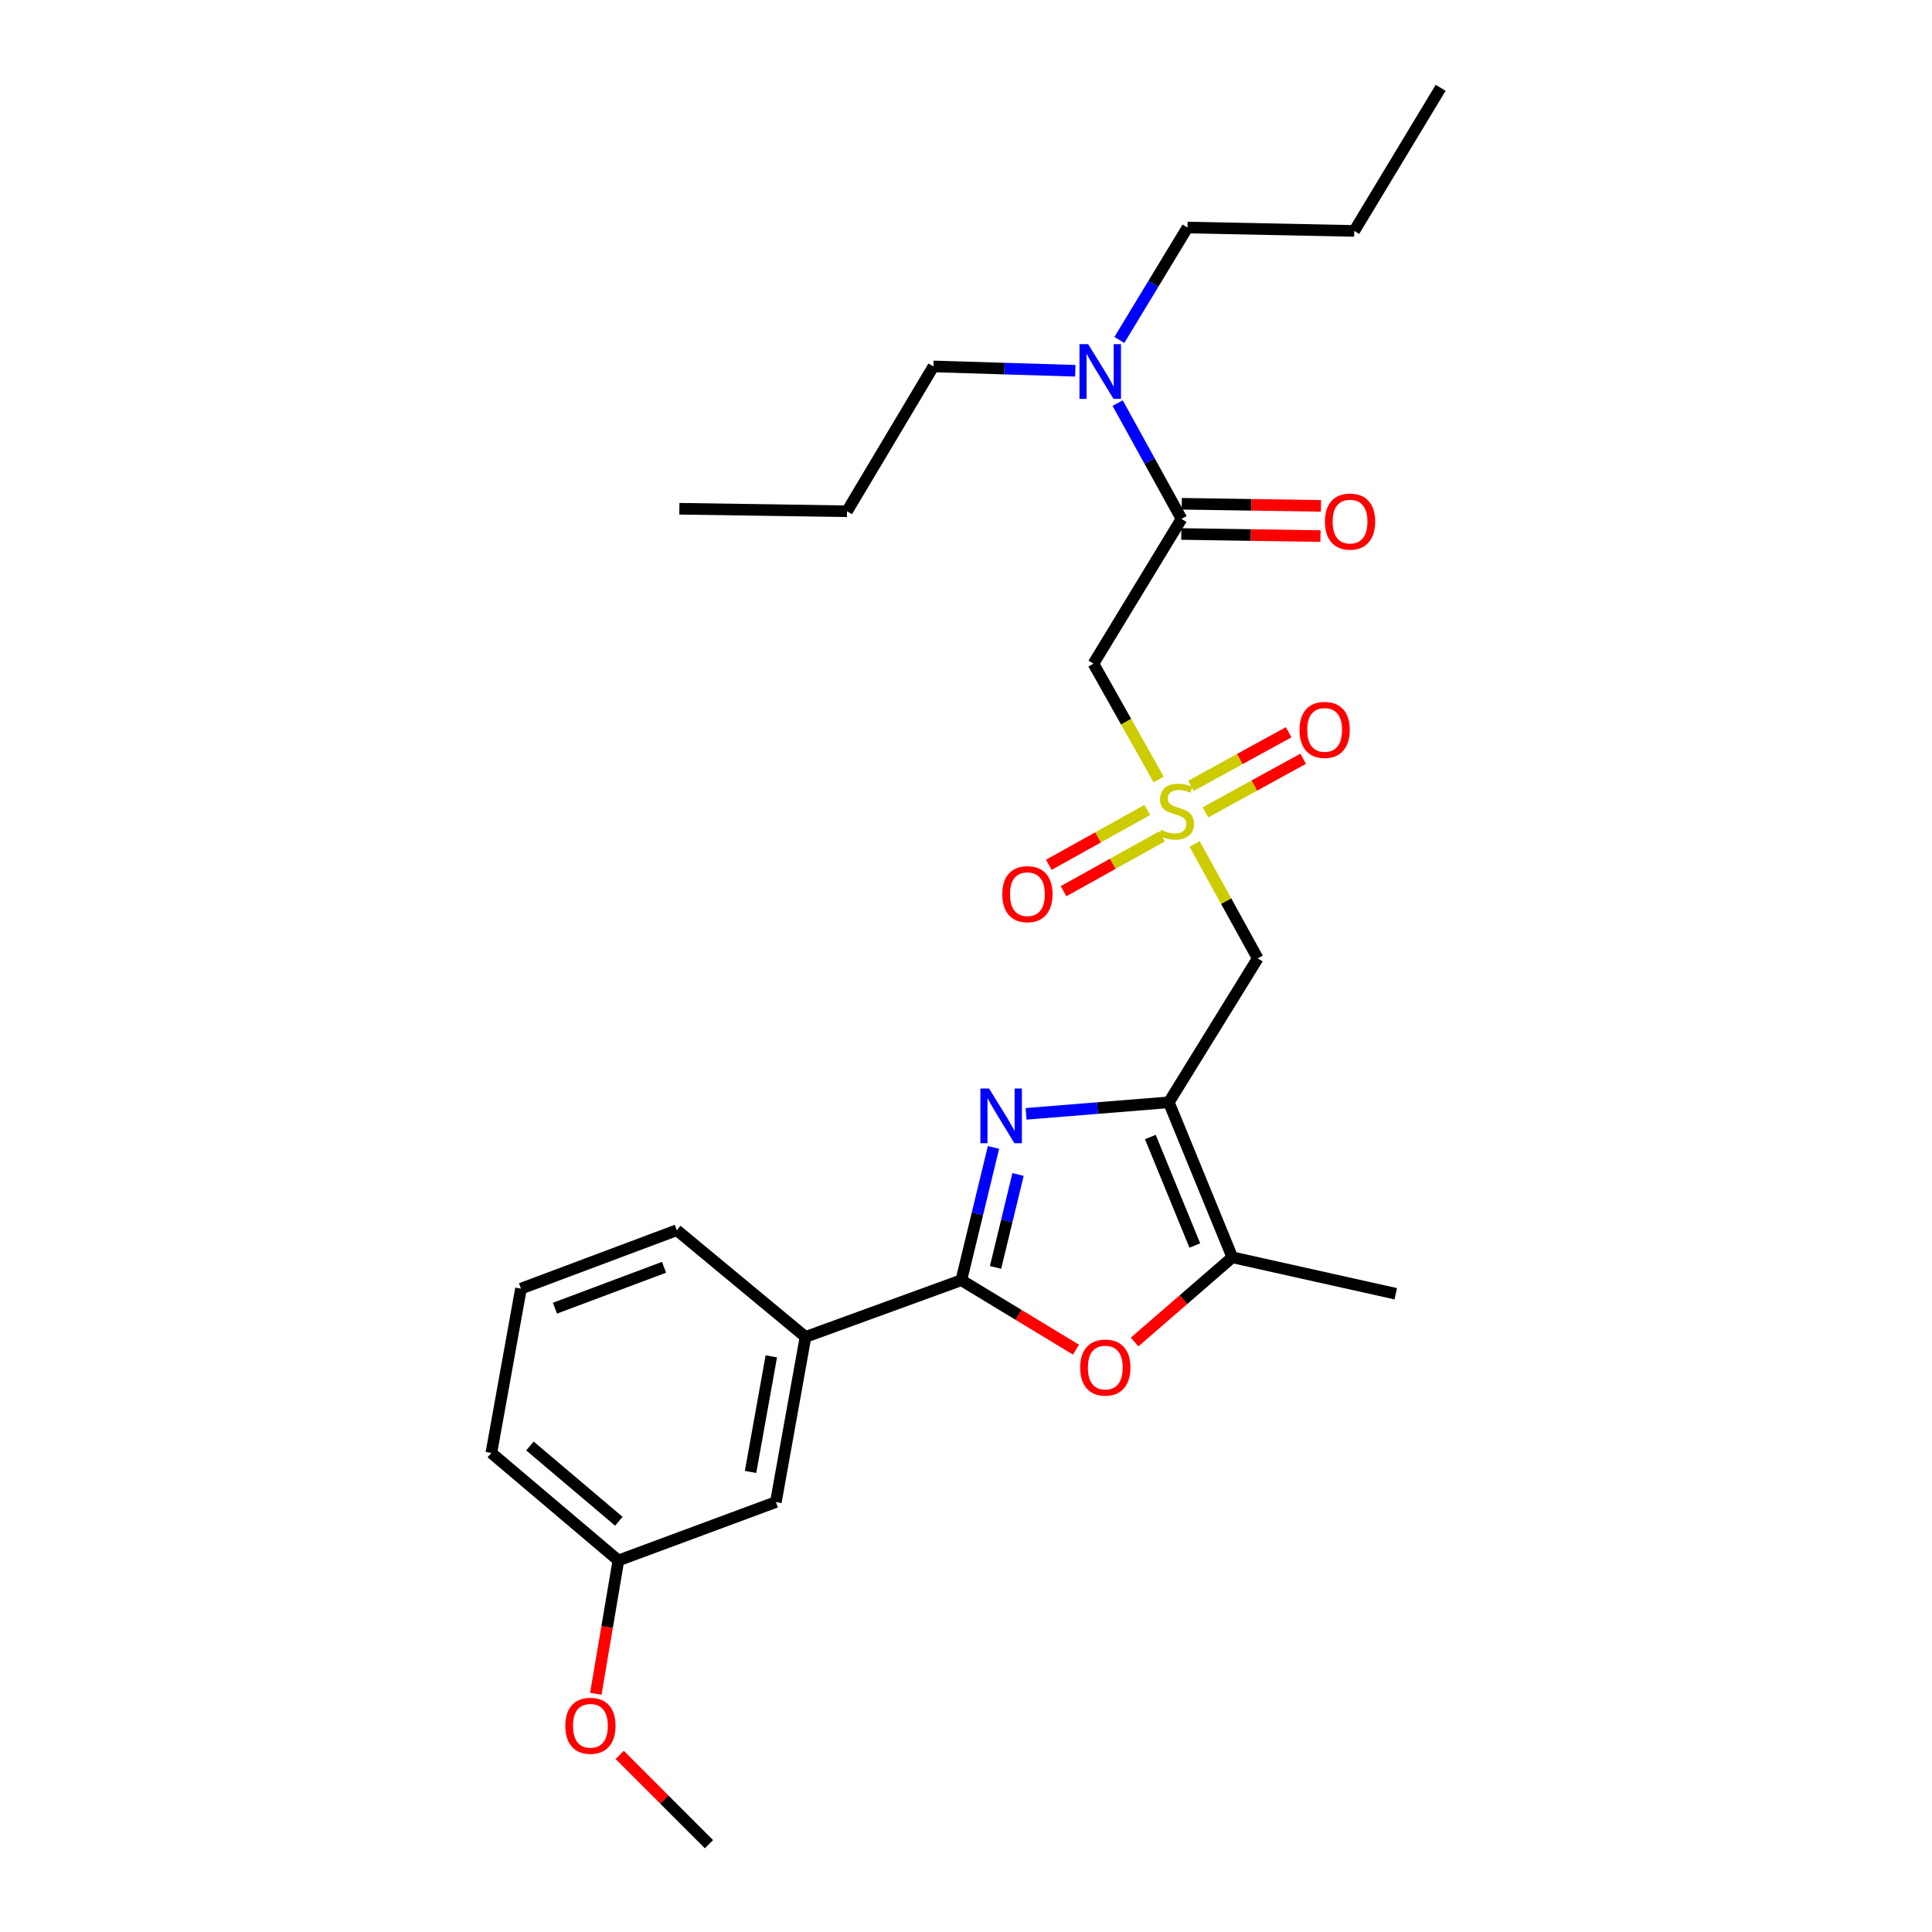 <?xml version='1.0' encoding='iso-8859-1'?>
<svg version='1.1' baseProfile='full'
              xmlns='http://www.w3.org/2000/svg'
                      xmlns:rdkit='http://www.rdkit.org/xml'
                      xmlns:xlink='http://www.w3.org/1999/xlink'
                  xml:space='preserve'
width='1000px' height='1000px' viewBox='0 0 1000 1000'>
<!-- END OF HEADER -->
<rect style='opacity:1.0;fill:#FFFFFF;stroke:none' width='1000' height='1000' x='0' y='0'> </rect>
<path class='bond-0' d='M 604.976,570.552 L 568.039,573.538' style='fill:none;fill-rule:evenodd;stroke:#000000;stroke-width:6px;stroke-linecap:butt;stroke-linejoin:miter;stroke-opacity:1' />
<path class='bond-0' d='M 568.039,573.538 L 531.102,576.523' style='fill:none;fill-rule:evenodd;stroke:#0000FF;stroke-width:6px;stroke-linecap:butt;stroke-linejoin:miter;stroke-opacity:1' />
<path class='bond-4' d='M 604.976,570.552 L 650.996,496.053' style='fill:none;fill-rule:evenodd;stroke:#000000;stroke-width:6px;stroke-linecap:butt;stroke-linejoin:miter;stroke-opacity:1' />
<path class='bond-5' d='M 604.976,570.552 L 637.844,650.779' style='fill:none;fill-rule:evenodd;stroke:#000000;stroke-width:6px;stroke-linecap:butt;stroke-linejoin:miter;stroke-opacity:1' />
<path class='bond-5' d='M 595.427,588.518 L 618.435,644.677' style='fill:none;fill-rule:evenodd;stroke:#000000;stroke-width:6px;stroke-linecap:butt;stroke-linejoin:miter;stroke-opacity:1' />
<path class='bond-2' d='M 514.226,593.915 L 505.905,628.271' style='fill:none;fill-rule:evenodd;stroke:#0000FF;stroke-width:6px;stroke-linecap:butt;stroke-linejoin:miter;stroke-opacity:1' />
<path class='bond-2' d='M 505.905,628.271 L 497.583,662.628' style='fill:none;fill-rule:evenodd;stroke:#000000;stroke-width:6px;stroke-linecap:butt;stroke-linejoin:miter;stroke-opacity:1' />
<path class='bond-2' d='M 526.937,607.905 L 521.112,631.955' style='fill:none;fill-rule:evenodd;stroke:#0000FF;stroke-width:6px;stroke-linecap:butt;stroke-linejoin:miter;stroke-opacity:1' />
<path class='bond-2' d='M 521.112,631.955 L 515.287,656.004' style='fill:none;fill-rule:evenodd;stroke:#000000;stroke-width:6px;stroke-linecap:butt;stroke-linejoin:miter;stroke-opacity:1' />
<path class='bond-1' d='M 618.333,436.848 L 634.665,466.451' style='fill:none;fill-rule:evenodd;stroke:#CCCC00;stroke-width:6px;stroke-linecap:butt;stroke-linejoin:miter;stroke-opacity:1' />
<path class='bond-1' d='M 634.665,466.451 L 650.996,496.053' style='fill:none;fill-rule:evenodd;stroke:#000000;stroke-width:6px;stroke-linecap:butt;stroke-linejoin:miter;stroke-opacity:1' />
<path class='bond-6' d='M 599.737,403.482 L 582.849,373.5' style='fill:none;fill-rule:evenodd;stroke:#CCCC00;stroke-width:6px;stroke-linecap:butt;stroke-linejoin:miter;stroke-opacity:1' />
<path class='bond-6' d='M 582.849,373.5 L 565.962,343.518' style='fill:none;fill-rule:evenodd;stroke:#000000;stroke-width:6px;stroke-linecap:butt;stroke-linejoin:miter;stroke-opacity:1' />
<path class='bond-9' d='M 623.952,420.47 L 649.239,406.6' style='fill:none;fill-rule:evenodd;stroke:#CCCC00;stroke-width:6px;stroke-linecap:butt;stroke-linejoin:miter;stroke-opacity:1' />
<path class='bond-9' d='M 649.239,406.6 L 674.526,392.73' style='fill:none;fill-rule:evenodd;stroke:#FF0000;stroke-width:6px;stroke-linecap:butt;stroke-linejoin:miter;stroke-opacity:1' />
<path class='bond-9' d='M 616.427,406.751 L 641.714,392.881' style='fill:none;fill-rule:evenodd;stroke:#CCCC00;stroke-width:6px;stroke-linecap:butt;stroke-linejoin:miter;stroke-opacity:1' />
<path class='bond-9' d='M 641.714,392.881 L 667.001,379.011' style='fill:none;fill-rule:evenodd;stroke:#FF0000;stroke-width:6px;stroke-linecap:butt;stroke-linejoin:miter;stroke-opacity:1' />
<path class='bond-10' d='M 593.829,419.24 L 568.349,433.429' style='fill:none;fill-rule:evenodd;stroke:#CCCC00;stroke-width:6px;stroke-linecap:butt;stroke-linejoin:miter;stroke-opacity:1' />
<path class='bond-10' d='M 568.349,433.429 L 542.868,447.618' style='fill:none;fill-rule:evenodd;stroke:#FF0000;stroke-width:6px;stroke-linecap:butt;stroke-linejoin:miter;stroke-opacity:1' />
<path class='bond-10' d='M 601.442,432.911 L 575.961,447.1' style='fill:none;fill-rule:evenodd;stroke:#CCCC00;stroke-width:6px;stroke-linecap:butt;stroke-linejoin:miter;stroke-opacity:1' />
<path class='bond-10' d='M 575.961,447.1 L 550.481,461.289' style='fill:none;fill-rule:evenodd;stroke:#FF0000;stroke-width:6px;stroke-linecap:butt;stroke-linejoin:miter;stroke-opacity:1' />
<path class='bond-8' d='M 497.583,662.628 L 416.93,691.992' style='fill:none;fill-rule:evenodd;stroke:#000000;stroke-width:6px;stroke-linecap:butt;stroke-linejoin:miter;stroke-opacity:1' />
<path class='bond-27' d='M 497.583,662.628 L 527.252,680.601' style='fill:none;fill-rule:evenodd;stroke:#000000;stroke-width:6px;stroke-linecap:butt;stroke-linejoin:miter;stroke-opacity:1' />
<path class='bond-27' d='M 527.252,680.601 L 556.921,698.575' style='fill:none;fill-rule:evenodd;stroke:#FF0000;stroke-width:6px;stroke-linecap:butt;stroke-linejoin:miter;stroke-opacity:1' />
<path class='bond-3' d='M 587.274,694.615 L 612.559,672.697' style='fill:none;fill-rule:evenodd;stroke:#FF0000;stroke-width:6px;stroke-linecap:butt;stroke-linejoin:miter;stroke-opacity:1' />
<path class='bond-3' d='M 612.559,672.697 L 637.844,650.779' style='fill:none;fill-rule:evenodd;stroke:#000000;stroke-width:6px;stroke-linecap:butt;stroke-linejoin:miter;stroke-opacity:1' />
<path class='bond-15' d='M 637.844,650.779 L 722.444,669.643' style='fill:none;fill-rule:evenodd;stroke:#000000;stroke-width:6px;stroke-linecap:butt;stroke-linejoin:miter;stroke-opacity:1' />
<path class='bond-7' d='M 565.962,343.518 L 611.548,268.568' style='fill:none;fill-rule:evenodd;stroke:#000000;stroke-width:6px;stroke-linecap:butt;stroke-linejoin:miter;stroke-opacity:1' />
<path class='bond-11' d='M 611.548,268.568 L 595.018,238.605' style='fill:none;fill-rule:evenodd;stroke:#000000;stroke-width:6px;stroke-linecap:butt;stroke-linejoin:miter;stroke-opacity:1' />
<path class='bond-11' d='M 595.018,238.605 L 578.487,208.642' style='fill:none;fill-rule:evenodd;stroke:#0000FF;stroke-width:6px;stroke-linecap:butt;stroke-linejoin:miter;stroke-opacity:1' />
<path class='bond-12' d='M 611.429,276.39 L 647.456,276.936' style='fill:none;fill-rule:evenodd;stroke:#000000;stroke-width:6px;stroke-linecap:butt;stroke-linejoin:miter;stroke-opacity:1' />
<path class='bond-12' d='M 647.456,276.936 L 683.482,277.482' style='fill:none;fill-rule:evenodd;stroke:#FF0000;stroke-width:6px;stroke-linecap:butt;stroke-linejoin:miter;stroke-opacity:1' />
<path class='bond-12' d='M 611.666,260.745 L 647.693,261.291' style='fill:none;fill-rule:evenodd;stroke:#000000;stroke-width:6px;stroke-linecap:butt;stroke-linejoin:miter;stroke-opacity:1' />
<path class='bond-12' d='M 647.693,261.291 L 683.719,261.836' style='fill:none;fill-rule:evenodd;stroke:#FF0000;stroke-width:6px;stroke-linecap:butt;stroke-linejoin:miter;stroke-opacity:1' />
<path class='bond-13' d='M 416.93,691.992 L 401.587,777.461' style='fill:none;fill-rule:evenodd;stroke:#000000;stroke-width:6px;stroke-linecap:butt;stroke-linejoin:miter;stroke-opacity:1' />
<path class='bond-13' d='M 399.228,702.048 L 388.488,761.876' style='fill:none;fill-rule:evenodd;stroke:#000000;stroke-width:6px;stroke-linecap:butt;stroke-linejoin:miter;stroke-opacity:1' />
<path class='bond-17' d='M 416.93,691.992 L 350.316,636.757' style='fill:none;fill-rule:evenodd;stroke:#000000;stroke-width:6px;stroke-linecap:butt;stroke-linejoin:miter;stroke-opacity:1' />
<path class='bond-19' d='M 579.374,175.966 L 597.004,146.868' style='fill:none;fill-rule:evenodd;stroke:#0000FF;stroke-width:6px;stroke-linecap:butt;stroke-linejoin:miter;stroke-opacity:1' />
<path class='bond-19' d='M 597.004,146.868 L 614.634,117.771' style='fill:none;fill-rule:evenodd;stroke:#000000;stroke-width:6px;stroke-linecap:butt;stroke-linejoin:miter;stroke-opacity:1' />
<path class='bond-20' d='M 556.574,191.91 L 519.851,190.786' style='fill:none;fill-rule:evenodd;stroke:#0000FF;stroke-width:6px;stroke-linecap:butt;stroke-linejoin:miter;stroke-opacity:1' />
<path class='bond-20' d='M 519.851,190.786 L 483.127,189.662' style='fill:none;fill-rule:evenodd;stroke:#000000;stroke-width:6px;stroke-linecap:butt;stroke-linejoin:miter;stroke-opacity:1' />
<path class='bond-14' d='M 401.587,777.461 L 320.073,807.696' style='fill:none;fill-rule:evenodd;stroke:#000000;stroke-width:6px;stroke-linecap:butt;stroke-linejoin:miter;stroke-opacity:1' />
<path class='bond-16' d='M 320.073,807.696 L 314.232,842.195' style='fill:none;fill-rule:evenodd;stroke:#000000;stroke-width:6px;stroke-linecap:butt;stroke-linejoin:miter;stroke-opacity:1' />
<path class='bond-16' d='M 314.232,842.195 L 308.391,876.694' style='fill:none;fill-rule:evenodd;stroke:#FF0000;stroke-width:6px;stroke-linecap:butt;stroke-linejoin:miter;stroke-opacity:1' />
<path class='bond-28' d='M 320.073,807.696 L 254.32,752.035' style='fill:none;fill-rule:evenodd;stroke:#000000;stroke-width:6px;stroke-linecap:butt;stroke-linejoin:miter;stroke-opacity:1' />
<path class='bond-28' d='M 320.32,787.404 L 274.293,748.441' style='fill:none;fill-rule:evenodd;stroke:#000000;stroke-width:6px;stroke-linecap:butt;stroke-linejoin:miter;stroke-opacity:1' />
<path class='bond-22' d='M 320.769,908.351 L 343.866,931.448' style='fill:none;fill-rule:evenodd;stroke:#FF0000;stroke-width:6px;stroke-linecap:butt;stroke-linejoin:miter;stroke-opacity:1' />
<path class='bond-22' d='M 343.866,931.448 L 366.963,954.545' style='fill:none;fill-rule:evenodd;stroke:#000000;stroke-width:6px;stroke-linecap:butt;stroke-linejoin:miter;stroke-opacity:1' />
<path class='bond-18' d='M 350.316,636.757 L 269.654,667' style='fill:none;fill-rule:evenodd;stroke:#000000;stroke-width:6px;stroke-linecap:butt;stroke-linejoin:miter;stroke-opacity:1' />
<path class='bond-18' d='M 343.71,655.945 L 287.247,677.115' style='fill:none;fill-rule:evenodd;stroke:#000000;stroke-width:6px;stroke-linecap:butt;stroke-linejoin:miter;stroke-opacity:1' />
<path class='bond-21' d='M 269.654,667 L 254.32,752.035' style='fill:none;fill-rule:evenodd;stroke:#000000;stroke-width:6px;stroke-linecap:butt;stroke-linejoin:miter;stroke-opacity:1' />
<path class='bond-23' d='M 614.634,117.771 L 700.964,119.527' style='fill:none;fill-rule:evenodd;stroke:#000000;stroke-width:6px;stroke-linecap:butt;stroke-linejoin:miter;stroke-opacity:1' />
<path class='bond-24' d='M 483.127,189.662 L 438.41,264.63' style='fill:none;fill-rule:evenodd;stroke:#000000;stroke-width:6px;stroke-linecap:butt;stroke-linejoin:miter;stroke-opacity:1' />
<path class='bond-25' d='M 700.964,119.527 L 745.68,45.455' style='fill:none;fill-rule:evenodd;stroke:#000000;stroke-width:6px;stroke-linecap:butt;stroke-linejoin:miter;stroke-opacity:1' />
<path class='bond-26' d='M 438.41,264.63 L 351.629,263.326' style='fill:none;fill-rule:evenodd;stroke:#000000;stroke-width:6px;stroke-linecap:butt;stroke-linejoin:miter;stroke-opacity:1' />
<path  class='atom-1' d='M 511.926 563.407
L 521.206 578.407
Q 522.126 579.887, 523.606 582.567
Q 525.086 585.247, 525.166 585.407
L 525.166 563.407
L 528.926 563.407
L 528.926 591.727
L 525.046 591.727
L 515.086 575.327
Q 513.926 573.407, 512.686 571.207
Q 511.486 569.007, 511.126 568.327
L 511.126 591.727
L 507.446 591.727
L 507.446 563.407
L 511.926 563.407
' fill='#0000FF'/>
<path  class='atom-2' d='M 600.923 429.51
Q 601.243 429.63, 602.563 430.19
Q 603.883 430.75, 605.323 431.11
Q 606.803 431.43, 608.243 431.43
Q 610.923 431.43, 612.483 430.15
Q 614.043 428.83, 614.043 426.55
Q 614.043 424.99, 613.243 424.03
Q 612.483 423.07, 611.283 422.55
Q 610.083 422.03, 608.083 421.43
Q 605.563 420.67, 604.043 419.95
Q 602.563 419.23, 601.483 417.71
Q 600.443 416.19, 600.443 413.63
Q 600.443 410.07, 602.843 407.87
Q 605.283 405.67, 610.083 405.67
Q 613.363 405.67, 617.083 407.23
L 616.163 410.31
Q 612.763 408.91, 610.203 408.91
Q 607.443 408.91, 605.923 410.07
Q 604.403 411.19, 604.443 413.15
Q 604.443 414.67, 605.203 415.59
Q 606.003 416.51, 607.123 417.03
Q 608.283 417.55, 610.203 418.15
Q 612.763 418.95, 614.283 419.75
Q 615.803 420.55, 616.883 422.19
Q 618.003 423.79, 618.003 426.55
Q 618.003 430.47, 615.363 432.59
Q 612.763 434.67, 608.403 434.67
Q 605.883 434.67, 603.963 434.11
Q 602.083 433.59, 599.843 432.67
L 600.923 429.51
' fill='#CCCC00'/>
<path  class='atom-4' d='M 559.099 707.85
Q 559.099 701.05, 562.459 697.25
Q 565.819 693.45, 572.099 693.45
Q 578.379 693.45, 581.739 697.25
Q 585.099 701.05, 585.099 707.85
Q 585.099 714.73, 581.699 718.65
Q 578.299 722.53, 572.099 722.53
Q 565.859 722.53, 562.459 718.65
Q 559.099 714.77, 559.099 707.85
M 572.099 719.33
Q 576.419 719.33, 578.739 716.45
Q 581.099 713.53, 581.099 707.85
Q 581.099 702.29, 578.739 699.49
Q 576.419 696.65, 572.099 696.65
Q 567.779 696.65, 565.419 699.45
Q 563.099 702.25, 563.099 707.85
Q 563.099 713.57, 565.419 716.45
Q 567.779 719.33, 572.099 719.33
' fill='#FF0000'/>
<path  class='atom-10' d='M 672.629 377.796
Q 672.629 370.996, 675.989 367.196
Q 679.349 363.396, 685.629 363.396
Q 691.909 363.396, 695.269 367.196
Q 698.629 370.996, 698.629 377.796
Q 698.629 384.676, 695.229 388.596
Q 691.829 392.476, 685.629 392.476
Q 679.389 392.476, 675.989 388.596
Q 672.629 384.716, 672.629 377.796
M 685.629 389.276
Q 689.949 389.276, 692.269 386.396
Q 694.629 383.476, 694.629 377.796
Q 694.629 372.236, 692.269 369.436
Q 689.949 366.596, 685.629 366.596
Q 681.309 366.596, 678.949 369.396
Q 676.629 372.196, 676.629 377.796
Q 676.629 383.516, 678.949 386.396
Q 681.309 389.276, 685.629 389.276
' fill='#FF0000'/>
<path  class='atom-11' d='M 518.79 462.822
Q 518.79 456.022, 522.15 452.222
Q 525.51 448.422, 531.79 448.422
Q 538.07 448.422, 541.43 452.222
Q 544.79 456.022, 544.79 462.822
Q 544.79 469.702, 541.39 473.622
Q 537.99 477.502, 531.79 477.502
Q 525.55 477.502, 522.15 473.622
Q 518.79 469.742, 518.79 462.822
M 531.79 474.302
Q 536.11 474.302, 538.43 471.422
Q 540.79 468.502, 540.79 462.822
Q 540.79 457.262, 538.43 454.462
Q 536.11 451.622, 531.79 451.622
Q 527.47 451.622, 525.11 454.422
Q 522.79 457.222, 522.79 462.822
Q 522.79 468.542, 525.11 471.422
Q 527.47 474.302, 531.79 474.302
' fill='#FF0000'/>
<path  class='atom-12' d='M 563.214 178.144
L 572.494 193.144
Q 573.414 194.624, 574.894 197.304
Q 576.374 199.984, 576.454 200.144
L 576.454 178.144
L 580.214 178.144
L 580.214 206.464
L 576.334 206.464
L 566.374 190.064
Q 565.214 188.144, 563.974 185.944
Q 562.774 183.744, 562.414 183.064
L 562.414 206.464
L 558.734 206.464
L 558.734 178.144
L 563.214 178.144
' fill='#0000FF'/>
<path  class='atom-13' d='M 685.782 269.969
Q 685.782 263.169, 689.142 259.369
Q 692.502 255.569, 698.782 255.569
Q 705.062 255.569, 708.422 259.369
Q 711.782 263.169, 711.782 269.969
Q 711.782 276.849, 708.382 280.769
Q 704.982 284.649, 698.782 284.649
Q 692.542 284.649, 689.142 280.769
Q 685.782 276.889, 685.782 269.969
M 698.782 281.449
Q 703.102 281.449, 705.422 278.569
Q 707.782 275.649, 707.782 269.969
Q 707.782 264.409, 705.422 261.609
Q 703.102 258.769, 698.782 258.769
Q 694.462 258.769, 692.102 261.569
Q 689.782 264.369, 689.782 269.969
Q 689.782 275.689, 692.102 278.569
Q 694.462 281.449, 698.782 281.449
' fill='#FF0000'/>
<path  class='atom-17' d='M 292.6 893.262
Q 292.6 886.462, 295.96 882.662
Q 299.32 878.862, 305.6 878.862
Q 311.88 878.862, 315.24 882.662
Q 318.6 886.462, 318.6 893.262
Q 318.6 900.142, 315.2 904.062
Q 311.8 907.942, 305.6 907.942
Q 299.36 907.942, 295.96 904.062
Q 292.6 900.182, 292.6 893.262
M 305.6 904.742
Q 309.92 904.742, 312.24 901.862
Q 314.6 898.942, 314.6 893.262
Q 314.6 887.702, 312.24 884.902
Q 309.92 882.062, 305.6 882.062
Q 301.28 882.062, 298.92 884.862
Q 296.6 887.662, 296.6 893.262
Q 296.6 898.982, 298.92 901.862
Q 301.28 904.742, 305.6 904.742
' fill='#FF0000'/>
</svg>
